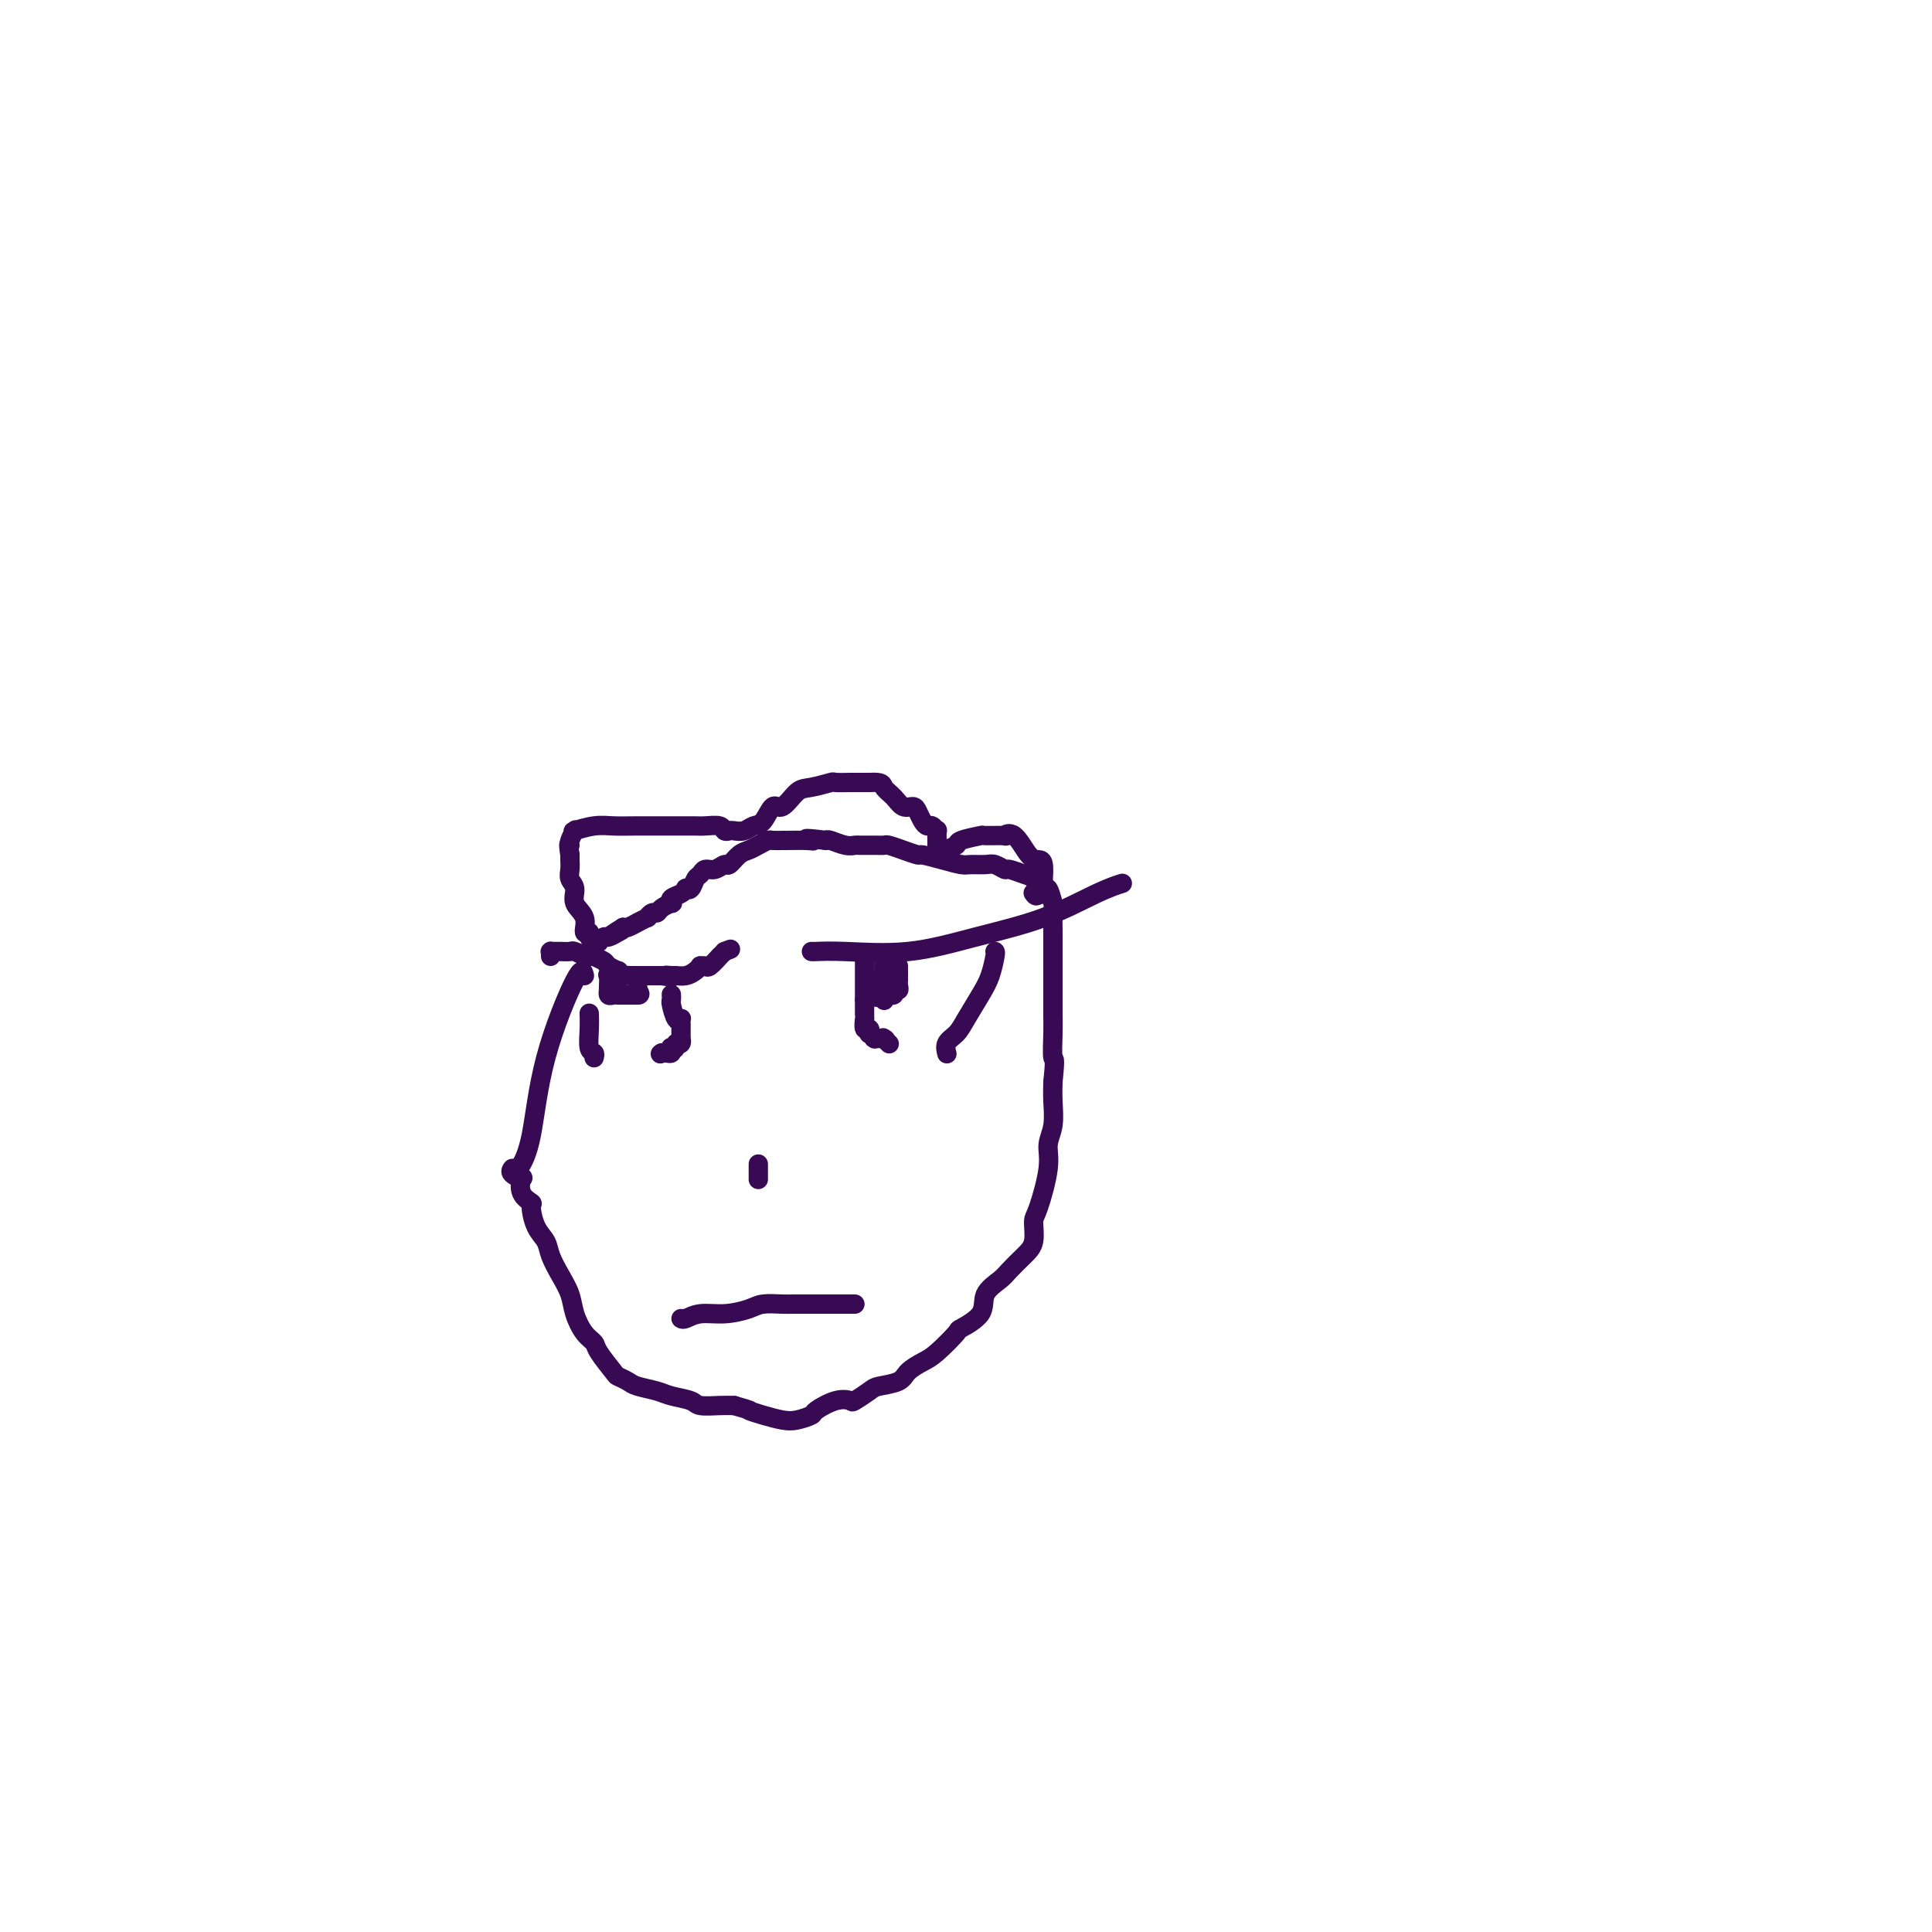 <svg viewBox='0 0 400 400' version='1.1' xmlns='http://www.w3.org/2000/svg' xmlns:xlink='http://www.w3.org/1999/xlink'><g fill='none' stroke='#370A53' stroke-width='4' stroke-linecap='round' stroke-linejoin='round'><path d='M168,197c0.049,0.018 0.097,0.037 1,0c0.903,-0.037 2.659,-0.128 6,0c3.341,0.128 8.265,0.475 13,0c4.735,-0.475 9.280,-1.774 14,-3c4.720,-1.226 9.616,-2.380 14,-4c4.384,-1.620 8.257,-3.705 11,-5c2.743,-1.295 4.355,-1.798 5,-2c0.645,-0.202 0.322,-0.101 0,0'/><path d='M179,198c0.000,0.331 0.000,0.662 0,1c0.000,0.338 0.000,0.683 0,1c0.000,0.317 -0.000,0.606 0,1c0.000,0.394 0.000,0.893 0,1c0.000,0.107 0.000,-0.179 0,0c0.000,0.179 0.000,0.822 0,1c0.000,0.178 0.000,-0.111 0,0c0.000,0.111 0.000,0.621 0,1c0.000,0.379 0.000,0.627 0,1c0.000,0.373 0.000,0.870 0,1c0.000,0.130 0.000,-0.106 0,0c-0.000,0.106 0.000,0.553 0,1'/><path d='M179,207c-0.000,1.632 -0.000,1.212 0,1c0.000,-0.212 0.000,-0.217 0,0c-0.000,0.217 -0.001,0.654 0,1c0.001,0.346 0.004,0.599 0,1c-0.004,0.401 -0.015,0.949 0,1c0.015,0.051 0.056,-0.394 0,0c-0.056,0.394 -0.207,1.626 0,2c0.207,0.374 0.774,-0.110 1,0c0.226,0.110 0.112,0.814 0,1c-0.112,0.186 -0.223,-0.146 0,0c0.223,0.146 0.781,0.771 1,1c0.219,0.229 0.100,0.061 0,0c-0.100,-0.061 -0.181,-0.017 0,0c0.181,0.017 0.623,0.005 1,0c0.377,-0.005 0.688,-0.002 1,0'/><path d='M183,215c0.635,0.325 0.222,0.139 0,0c-0.222,-0.139 -0.252,-0.230 0,0c0.252,0.230 0.786,0.780 1,1c0.214,0.220 0.107,0.110 0,0'/><path d='M206,197c0.074,0.056 0.148,0.112 0,1c-0.148,0.888 -0.516,2.608 -1,4c-0.484,1.392 -1.082,2.457 -2,4c-0.918,1.543 -2.155,3.563 -3,5c-0.845,1.437 -1.299,2.293 -2,3c-0.701,0.707 -1.650,1.267 -2,2c-0.350,0.733 -0.100,1.638 0,2c0.100,0.362 0.050,0.181 0,0'/><path d='M186,200c0.000,0.301 0.000,0.602 0,1c-0.000,0.398 -0.000,0.894 0,1c0.000,0.106 0.001,-0.178 0,0c-0.001,0.178 -0.005,0.817 0,1c0.005,0.183 0.017,-0.091 0,0c-0.017,0.091 -0.065,0.545 0,1c0.065,0.455 0.242,0.910 0,1c-0.242,0.090 -0.902,-0.186 -1,0c-0.098,0.186 0.365,0.833 0,1c-0.365,0.167 -1.560,-0.147 -2,0c-0.440,0.147 -0.126,0.756 0,1c0.126,0.244 0.063,0.122 0,0'/><path d='M184,202c-0.400,0.000 -0.800,0.000 -1,0c-0.200,0.000 -0.200,0.000 0,0c0.200,-0.000 0.600,0.000 1,0'/><path d='M184,202c0.230,0.016 0.804,0.057 1,0c0.196,-0.057 0.014,-0.211 0,0c-0.014,0.211 0.141,0.789 0,1c-0.141,0.211 -0.576,0.057 -1,0c-0.424,-0.057 -0.835,-0.016 -1,0c-0.165,0.016 -0.082,0.008 0,0'/><path d='M183,203c-0.155,-0.085 -0.041,-0.798 0,-1c0.041,-0.202 0.011,0.106 0,0c-0.011,-0.106 -0.003,-0.626 0,-1c0.003,-0.374 0.001,-0.601 0,-1c-0.001,-0.399 -0.000,-0.971 0,-1c0.000,-0.029 0.000,0.486 0,1'/><path d='M183,200c0.000,-0.509 0.001,-0.281 0,0c-0.001,0.281 -0.004,0.615 0,1c0.004,0.385 0.015,0.820 0,1c-0.015,0.180 -0.057,0.104 0,0c0.057,-0.104 0.211,-0.235 0,0c-0.211,0.235 -0.789,0.836 -1,1c-0.211,0.164 -0.057,-0.111 0,0c0.057,0.111 0.015,0.607 0,1c-0.015,0.393 -0.004,0.684 0,1c0.004,0.316 0.002,0.658 0,1'/><path d='M182,206c-0.378,0.933 -0.822,0.267 -1,0c-0.178,-0.267 -0.089,-0.133 0,0'/><path d='M157,241c0.000,0.200 0.000,0.400 0,1c0.000,0.600 0.000,1.600 0,2c0.000,0.400 0.000,0.200 0,0'/><path d='M141,273c0.198,0.119 0.397,0.238 1,0c0.603,-0.238 1.611,-0.834 3,-1c1.389,-0.166 3.158,0.099 5,0c1.842,-0.099 3.756,-0.562 5,-1c1.244,-0.438 1.817,-0.849 3,-1c1.183,-0.151 2.974,-0.040 4,0c1.026,0.040 1.287,0.011 2,0c0.713,-0.011 1.879,-0.003 3,0c1.121,0.003 2.198,0.001 3,0c0.802,-0.001 1.329,-0.000 2,0c0.671,0.000 1.486,0.000 2,0c0.514,-0.000 0.725,-0.000 1,0c0.275,0.000 0.612,0.000 1,0c0.388,-0.000 0.825,-0.000 1,0c0.175,0.000 0.087,0.000 0,0'/><path d='M139,206c-0.006,-0.107 -0.012,-0.214 0,0c0.012,0.214 0.042,0.750 0,1c-0.042,0.250 -0.155,0.213 0,1c0.155,0.787 0.577,2.397 1,3c0.423,0.603 0.845,0.198 1,0c0.155,-0.198 0.042,-0.189 0,0c-0.042,0.189 -0.011,0.557 0,1c0.011,0.443 0.004,0.959 0,1c-0.004,0.041 -0.004,-0.395 0,0c0.004,0.395 0.011,1.621 0,2c-0.011,0.379 -0.042,-0.090 0,0c0.042,0.090 0.155,0.740 0,1c-0.155,0.260 -0.577,0.130 -1,0'/><path d='M140,216c-0.069,1.790 -0.740,1.264 -1,1c-0.260,-0.264 -0.108,-0.267 0,0c0.108,0.267 0.173,0.804 0,1c-0.173,0.196 -0.585,0.053 -1,0c-0.415,-0.053 -0.833,-0.015 -1,0c-0.167,0.015 -0.084,0.008 0,0'/><path d='M137,218c-0.500,0.333 -0.250,0.167 0,0'/><path d='M114,198c-0.007,-0.423 -0.014,-0.845 0,-1c0.014,-0.155 0.049,-0.041 0,0c-0.049,0.041 -0.183,0.010 0,0c0.183,-0.010 0.684,0.001 1,0c0.316,-0.001 0.447,-0.014 1,0c0.553,0.014 1.529,0.057 2,0c0.471,-0.057 0.436,-0.212 1,0c0.564,0.212 1.728,0.792 2,1c0.272,0.208 -0.346,0.044 0,0c0.346,-0.044 1.656,0.031 2,0c0.344,-0.031 -0.277,-0.167 0,0c0.277,0.167 1.452,0.637 2,1c0.548,0.363 0.471,0.619 1,1c0.529,0.381 1.666,0.887 2,1c0.334,0.113 -0.136,-0.166 0,0c0.136,0.166 0.878,0.776 1,1c0.122,0.224 -0.374,0.060 0,0c0.374,-0.060 1.620,-0.016 2,0c0.380,0.016 -0.105,0.004 0,0c0.105,-0.004 0.801,-0.001 1,0c0.199,0.001 -0.099,0.000 0,0c0.099,-0.000 0.593,-0.000 1,0c0.407,0.000 0.725,0.000 1,0c0.275,-0.000 0.507,-0.000 1,0c0.493,0.000 1.246,0.000 2,0'/><path d='M137,202c3.733,0.618 1.567,0.163 1,0c-0.567,-0.163 0.465,-0.033 1,0c0.535,0.033 0.573,-0.029 1,0c0.427,0.029 1.242,0.151 2,0c0.758,-0.151 1.459,-0.574 2,-1c0.541,-0.426 0.923,-0.854 1,-1c0.077,-0.146 -0.152,-0.010 0,0c0.152,0.010 0.684,-0.105 1,0c0.316,0.105 0.415,0.430 1,0c0.585,-0.430 1.658,-1.616 2,-2c0.342,-0.384 -0.045,0.033 0,0c0.045,-0.033 0.523,-0.517 1,-1'/><path d='M150,197c2.167,-0.833 1.083,-0.417 0,0'/><path d='M123,219c0.113,-0.407 0.226,-0.813 0,-1c-0.226,-0.187 -0.793,-0.153 -1,-1c-0.207,-0.847 -0.056,-2.574 0,-4c0.056,-1.426 0.016,-2.550 0,-3c-0.016,-0.450 -0.008,-0.225 0,0'/><path d='M121,202c-0.241,-0.953 -0.481,-1.905 -2,1c-1.519,2.905 -4.316,9.668 -6,16c-1.684,6.332 -2.256,12.233 -3,16c-0.744,3.767 -1.662,5.399 -2,6c-0.338,0.601 -0.097,0.172 0,0c0.097,-0.172 0.048,-0.086 0,0'/><path d='M128,202c-0.845,0.052 -1.690,0.104 -2,0c-0.310,-0.104 -0.084,-0.364 0,0c0.084,0.364 0.025,1.351 0,2c-0.025,0.649 -0.017,0.958 0,1c0.017,0.042 0.043,-0.185 0,0c-0.043,0.185 -0.156,0.782 0,1c0.156,0.218 0.581,0.059 1,0c0.419,-0.059 0.833,-0.016 1,0c0.167,0.016 0.086,0.004 0,0c-0.086,-0.004 -0.177,-0.001 0,0c0.177,0.001 0.622,0.000 1,0c0.378,-0.000 0.689,-0.000 1,0c0.311,0.000 0.622,0.000 1,0c0.378,-0.000 0.822,-0.000 1,0c0.178,0.000 0.089,0.000 0,0'/><path d='M132,206c0.928,0.071 0.249,-0.752 0,-1c-0.249,-0.248 -0.067,0.077 0,0c0.067,-0.077 0.018,-0.557 0,-1c-0.018,-0.443 -0.005,-0.850 0,-1c0.005,-0.150 0.001,-0.043 0,0c-0.001,0.043 -0.001,0.021 0,0'/><path d='M106,242c0.060,-0.078 0.119,-0.155 0,0c-0.119,0.155 -0.417,0.543 0,1c0.417,0.457 1.547,0.984 2,1c0.453,0.016 0.228,-0.481 0,0c-0.228,0.481 -0.461,1.938 0,3c0.461,1.062 1.614,1.729 2,2c0.386,0.271 0.004,0.147 0,1c-0.004,0.853 0.370,2.682 1,4c0.630,1.318 1.516,2.126 2,3c0.484,0.874 0.566,1.813 1,3c0.434,1.187 1.220,2.622 2,4c0.780,1.378 1.555,2.699 2,4c0.445,1.301 0.561,2.584 1,4c0.439,1.416 1.202,2.967 2,4c0.798,1.033 1.632,1.548 2,2c0.368,0.452 0.271,0.842 1,2c0.729,1.158 2.285,3.084 3,4c0.715,0.916 0.588,0.823 1,1c0.412,0.177 1.364,0.625 2,1c0.636,0.375 0.955,0.679 2,1c1.045,0.321 2.814,0.660 4,1c1.186,0.340 1.787,0.679 3,1c1.213,0.321 3.036,0.622 4,1c0.964,0.378 1.067,0.833 2,1c0.933,0.167 2.695,0.048 4,0c1.305,-0.048 2.152,-0.024 3,0'/><path d='M152,291c4.420,1.264 2.971,0.924 3,1c0.029,0.076 1.535,0.569 3,1c1.465,0.431 2.888,0.802 4,1c1.112,0.198 1.913,0.224 3,0c1.087,-0.224 2.460,-0.699 3,-1c0.540,-0.301 0.246,-0.427 1,-1c0.754,-0.573 2.556,-1.593 4,-2c1.444,-0.407 2.530,-0.202 3,0c0.470,0.202 0.323,0.402 1,0c0.677,-0.402 2.177,-1.407 3,-2c0.823,-0.593 0.970,-0.775 2,-1c1.030,-0.225 2.942,-0.492 4,-1c1.058,-0.508 1.260,-1.258 2,-2c0.740,-0.742 2.017,-1.475 3,-2c0.983,-0.525 1.672,-0.843 3,-2c1.328,-1.157 3.294,-3.153 4,-4c0.706,-0.847 0.152,-0.543 1,-1c0.848,-0.457 3.098,-1.673 4,-3c0.902,-1.327 0.456,-2.766 1,-4c0.544,-1.234 2.079,-2.264 3,-3c0.921,-0.736 1.229,-1.179 2,-2c0.771,-0.821 2.004,-2.022 3,-3c0.996,-0.978 1.754,-1.735 2,-3c0.246,-1.265 -0.021,-3.040 0,-4c0.021,-0.960 0.331,-1.106 1,-3c0.669,-1.894 1.696,-5.535 2,-8c0.304,-2.465 -0.114,-3.753 0,-5c0.114,-1.247 0.762,-2.451 1,-4c0.238,-1.549 0.068,-3.443 0,-5c-0.068,-1.557 -0.034,-2.779 0,-4'/><path d='M218,224c0.619,-5.981 0.166,-4.434 0,-5c-0.166,-0.566 -0.044,-3.246 0,-5c0.044,-1.754 0.012,-2.583 0,-4c-0.012,-1.417 -0.003,-3.423 0,-5c0.003,-1.577 0.002,-2.724 0,-4c-0.002,-1.276 -0.004,-2.679 0,-4c0.004,-1.321 0.013,-2.559 0,-4c-0.013,-1.441 -0.048,-3.087 0,-4c0.048,-0.913 0.180,-1.095 0,-2c-0.180,-0.905 -0.672,-2.534 -1,-3c-0.328,-0.466 -0.493,0.230 -1,0c-0.507,-0.230 -1.358,-1.386 -2,-2c-0.642,-0.614 -1.077,-0.686 -2,-1c-0.923,-0.314 -2.334,-0.869 -3,-1c-0.666,-0.131 -0.586,0.162 -1,0c-0.414,-0.162 -1.324,-0.778 -2,-1c-0.676,-0.222 -1.120,-0.049 -2,0c-0.880,0.049 -2.195,-0.025 -3,0c-0.805,0.025 -1.100,0.147 -2,0c-0.900,-0.147 -2.406,-0.565 -4,-1c-1.594,-0.435 -3.277,-0.887 -4,-1c-0.723,-0.113 -0.486,0.113 -1,0c-0.514,-0.113 -1.781,-0.566 -3,-1c-1.219,-0.434 -2.392,-0.849 -3,-1c-0.608,-0.151 -0.651,-0.040 -1,0c-0.349,0.040 -1.004,0.007 -2,0c-0.996,-0.007 -2.333,0.012 -3,0c-0.667,-0.012 -0.663,-0.055 -1,0c-0.337,0.055 -1.014,0.207 -2,0c-0.986,-0.207 -2.282,-0.773 -3,-1c-0.718,-0.227 -0.859,-0.113 -1,0'/><path d='M171,174c-6.096,-0.773 -3.837,-0.207 -3,0c0.837,0.207 0.250,0.055 -1,0c-1.250,-0.055 -3.164,-0.012 -4,0c-0.836,0.012 -0.594,-0.008 -1,0c-0.406,0.008 -1.459,0.042 -2,0c-0.541,-0.042 -0.569,-0.161 -1,0c-0.431,0.161 -1.267,0.602 -2,1c-0.733,0.398 -1.365,0.752 -2,1c-0.635,0.248 -1.273,0.391 -2,1c-0.727,0.609 -1.543,1.683 -2,2c-0.457,0.317 -0.556,-0.124 -1,0c-0.444,0.124 -1.232,0.811 -2,1c-0.768,0.189 -1.516,-0.121 -2,0c-0.484,0.121 -0.704,0.673 -1,1c-0.296,0.327 -0.670,0.431 -1,1c-0.330,0.569 -0.618,1.605 -1,2c-0.382,0.395 -0.859,0.148 -1,0c-0.141,-0.148 0.055,-0.198 0,0c-0.055,0.198 -0.361,0.644 -1,1c-0.639,0.356 -1.610,0.621 -2,1c-0.390,0.379 -0.198,0.871 0,1c0.198,0.129 0.403,-0.105 0,0c-0.403,0.105 -1.412,0.549 -2,1c-0.588,0.451 -0.754,0.910 -1,1c-0.246,0.090 -0.572,-0.187 -1,0c-0.428,0.187 -0.959,0.838 -1,1c-0.041,0.162 0.406,-0.167 0,0c-0.406,0.167 -1.666,0.828 -2,1c-0.334,0.172 0.256,-0.146 0,0c-0.256,0.146 -1.359,0.756 -2,1c-0.641,0.244 -0.821,0.122 -1,0'/><path d='M129,192c-4.588,2.874 -2.056,1.558 -1,1c1.056,-0.558 0.638,-0.360 0,0c-0.638,0.360 -1.494,0.882 -2,1c-0.506,0.118 -0.661,-0.167 -1,0c-0.339,0.167 -0.860,0.786 -1,1c-0.140,0.214 0.102,0.021 0,0c-0.102,-0.021 -0.547,0.129 -1,0c-0.453,-0.129 -0.914,-0.537 -1,-1c-0.086,-0.463 0.202,-0.981 0,-1c-0.202,-0.019 -0.895,0.462 -1,0c-0.105,-0.462 0.378,-1.867 0,-3c-0.378,-1.133 -1.618,-1.995 -2,-3c-0.382,-1.005 0.094,-2.153 0,-3c-0.094,-0.847 -0.757,-1.392 -1,-2c-0.243,-0.608 -0.065,-1.279 0,-2c0.065,-0.721 0.019,-1.492 0,-2c-0.019,-0.508 -0.009,-0.754 0,-1'/><path d='M118,177c-0.468,-2.936 -0.139,-2.275 0,-2c0.139,0.275 0.087,0.166 0,0c-0.087,-0.166 -0.208,-0.388 0,-1c0.208,-0.612 0.744,-1.614 1,-2c0.256,-0.386 0.233,-0.156 0,0c-0.233,0.156 -0.676,0.238 0,0c0.676,-0.238 2.471,-0.796 4,-1c1.529,-0.204 2.793,-0.054 4,0c1.207,0.054 2.358,0.014 5,0c2.642,-0.014 6.774,0.000 9,0c2.226,-0.000 2.547,-0.014 3,0c0.453,0.014 1.038,0.056 2,0c0.962,-0.056 2.302,-0.210 3,0c0.698,0.210 0.753,0.785 1,1c0.247,0.215 0.685,0.071 1,0c0.315,-0.071 0.507,-0.070 1,0c0.493,0.070 1.286,0.207 2,0c0.714,-0.207 1.349,-0.760 2,-1c0.651,-0.240 1.316,-0.168 2,-1c0.684,-0.832 1.385,-2.566 2,-3c0.615,-0.434 1.143,0.434 2,0c0.857,-0.434 2.045,-2.169 3,-3c0.955,-0.831 1.679,-0.759 3,-1c1.321,-0.241 3.238,-0.797 4,-1c0.762,-0.203 0.369,-0.054 1,0c0.631,0.054 2.285,0.015 3,0c0.715,-0.015 0.490,-0.004 1,0c0.510,0.004 1.755,0.002 3,0'/><path d='M180,162c2.903,-0.171 2.662,0.401 3,1c0.338,0.599 1.256,1.225 2,2c0.744,0.775 1.313,1.700 2,2c0.687,0.300 1.493,-0.026 2,0c0.507,0.026 0.714,0.404 1,1c0.286,0.596 0.651,1.412 1,2c0.349,0.588 0.682,0.950 1,1c0.318,0.050 0.621,-0.212 1,0c0.379,0.212 0.834,0.898 1,1c0.166,0.102 0.045,-0.379 0,0c-0.045,0.379 -0.012,1.617 0,2c0.012,0.383 0.003,-0.091 0,0c-0.003,0.091 -0.001,0.746 0,1c0.001,0.254 0.000,0.107 0,0c-0.000,-0.107 -0.000,-0.173 0,0c0.000,0.173 0.000,0.587 0,1'/><path d='M194,176c0.949,1.286 1.322,0.502 2,0c0.678,-0.502 1.661,-0.723 2,-1c0.339,-0.277 0.033,-0.609 1,-1c0.967,-0.391 3.206,-0.841 4,-1c0.794,-0.159 0.142,-0.029 1,0c0.858,0.029 3.228,-0.045 4,0c0.772,0.045 -0.052,0.209 0,0c0.052,-0.209 0.981,-0.790 2,0c1.019,0.790 2.130,2.952 3,4c0.870,1.048 1.501,0.982 2,1c0.499,0.018 0.865,0.119 1,1c0.135,0.881 0.037,2.541 0,3c-0.037,0.459 -0.013,-0.283 0,0c0.013,0.283 0.014,1.591 0,2c-0.014,0.409 -0.042,-0.082 0,0c0.042,0.082 0.155,0.738 0,1c-0.155,0.262 -0.577,0.131 -1,0'/><path d='M215,185c-0.378,0.933 -0.822,0.267 -1,0c-0.178,-0.267 -0.089,-0.133 0,0'/></g>
</svg>